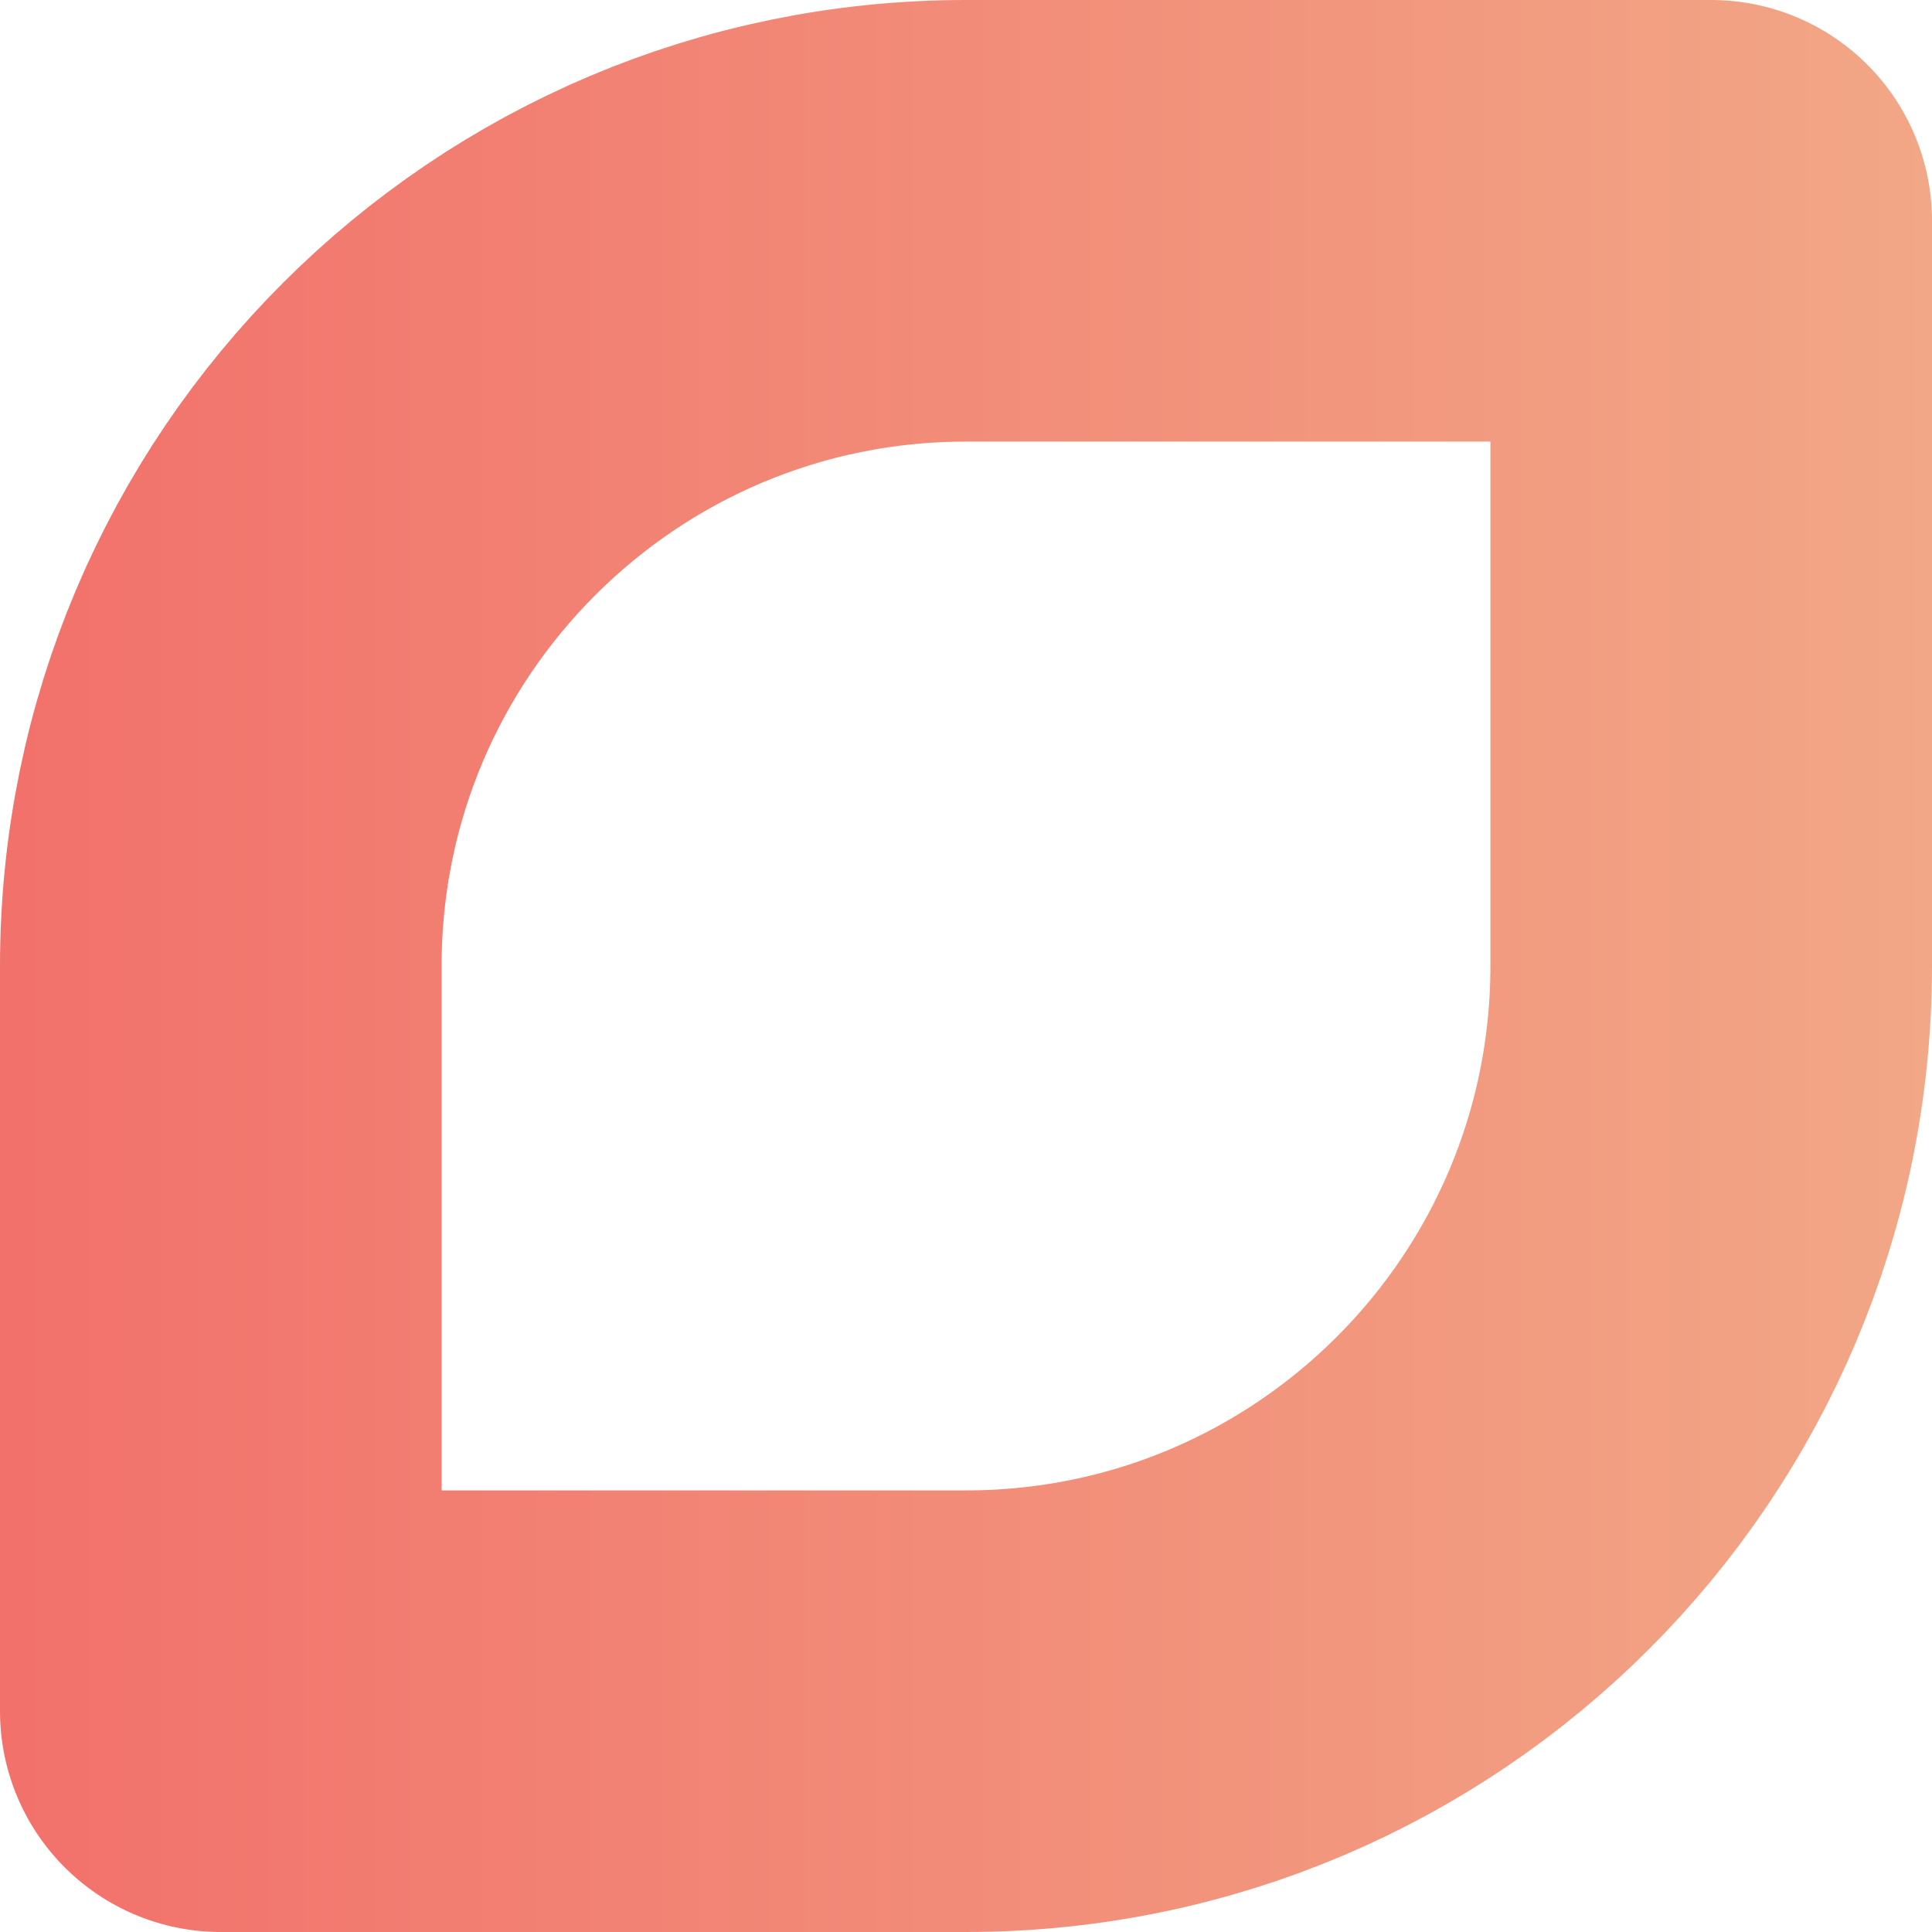 <svg width="420" height="420" viewBox="0 0 420 420" fill="none" xmlns="http://www.w3.org/2000/svg">
<path d="M48 210C48 120.53 120.53 48 210 48H372V210C372 299.47 299.47 372 210 372H48V210Z" stroke="url(#paint0_linear_630_72)" stroke-width="96" stroke-linecap="round" stroke-linejoin="round"/>
<defs>
<linearGradient id="paint0_linear_630_72" x1="0" y1="210" x2="420" y2="210" gradientUnits="userSpaceOnUse">
<stop stop-color="#F2716B"/>
<stop offset="1" stop-color="#F2A786"/>
</linearGradient>
</defs>
</svg>
